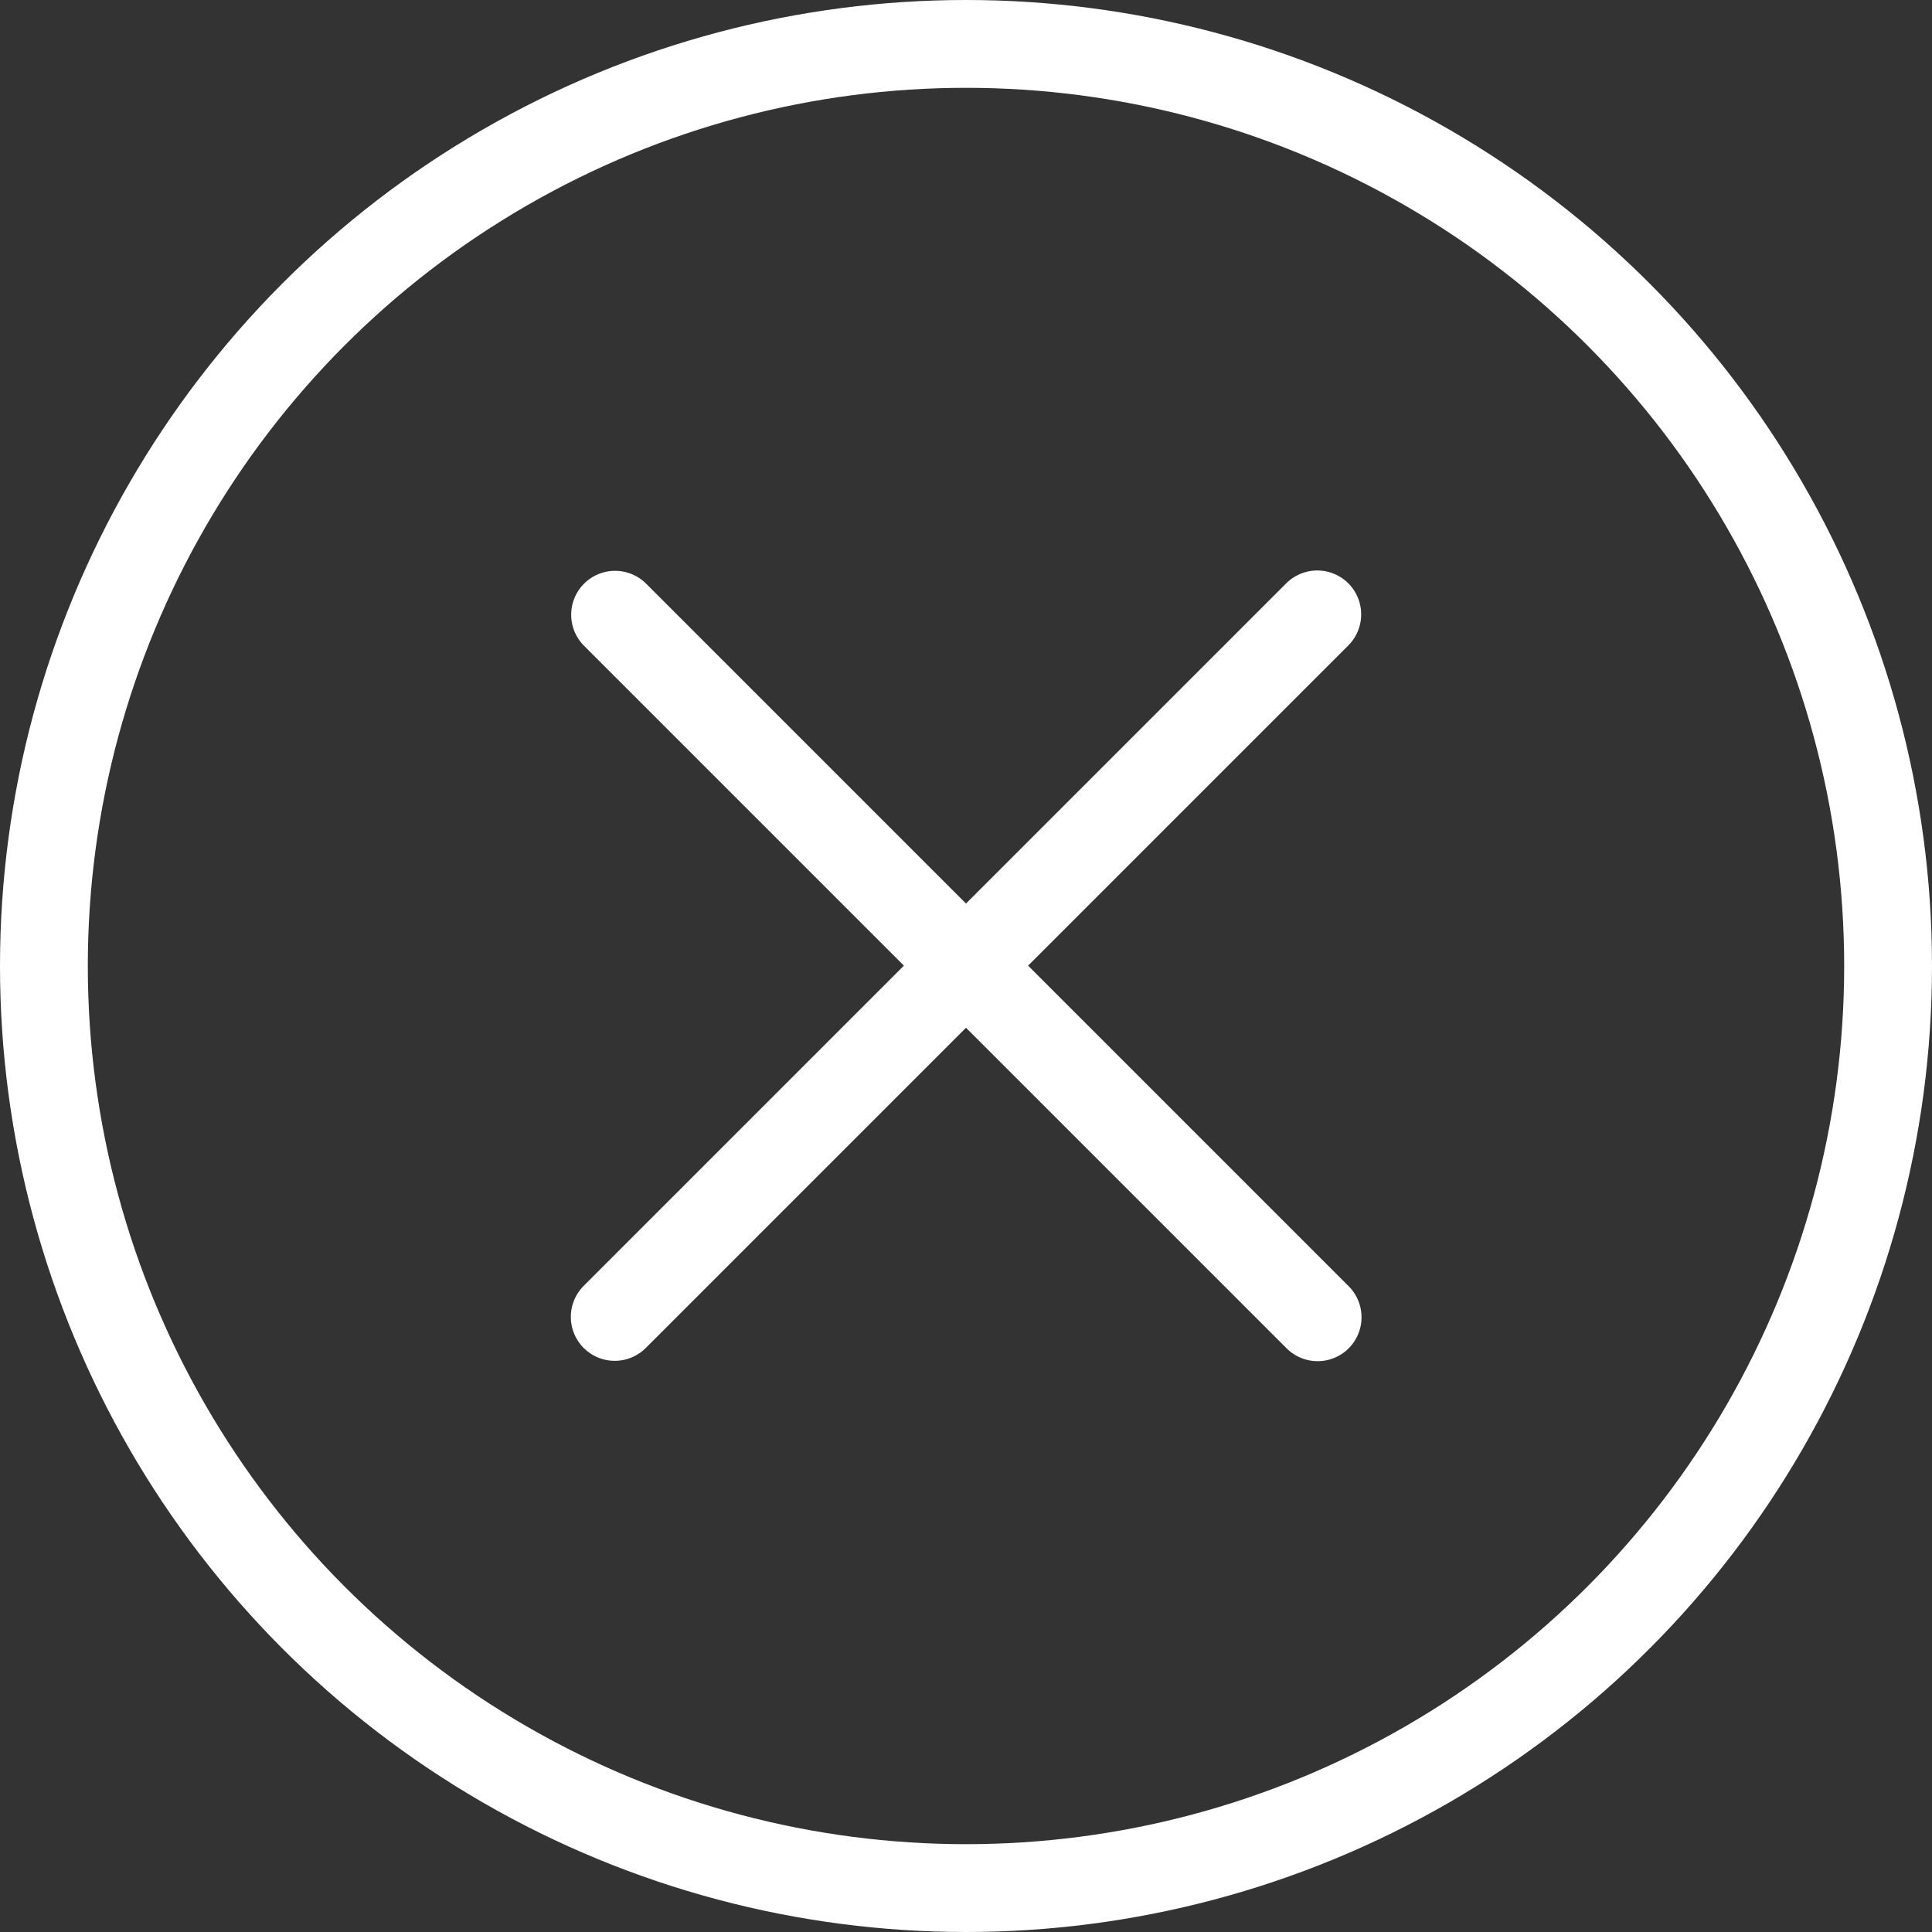 <svg xmlns="http://www.w3.org/2000/svg" width="22" height="22"><rect width="100%" height="100%" fill="#333333" stroke="none"/><g data-name="Groupe 142" stroke="#fff"><g data-name="Ellipse 14" fill="none"><circle cx="11" cy="11" r="11" stroke="none"/><circle cx="11" cy="11" r="10.5"/></g><path data-name="Tracé 8073" d="M7.004 7l8 8" fill="#fff" stroke-linecap="round"/><path data-name="Tracé 8074" d="M7 14.996l8-8" fill="#fff" stroke-linecap="round"/></g></svg>